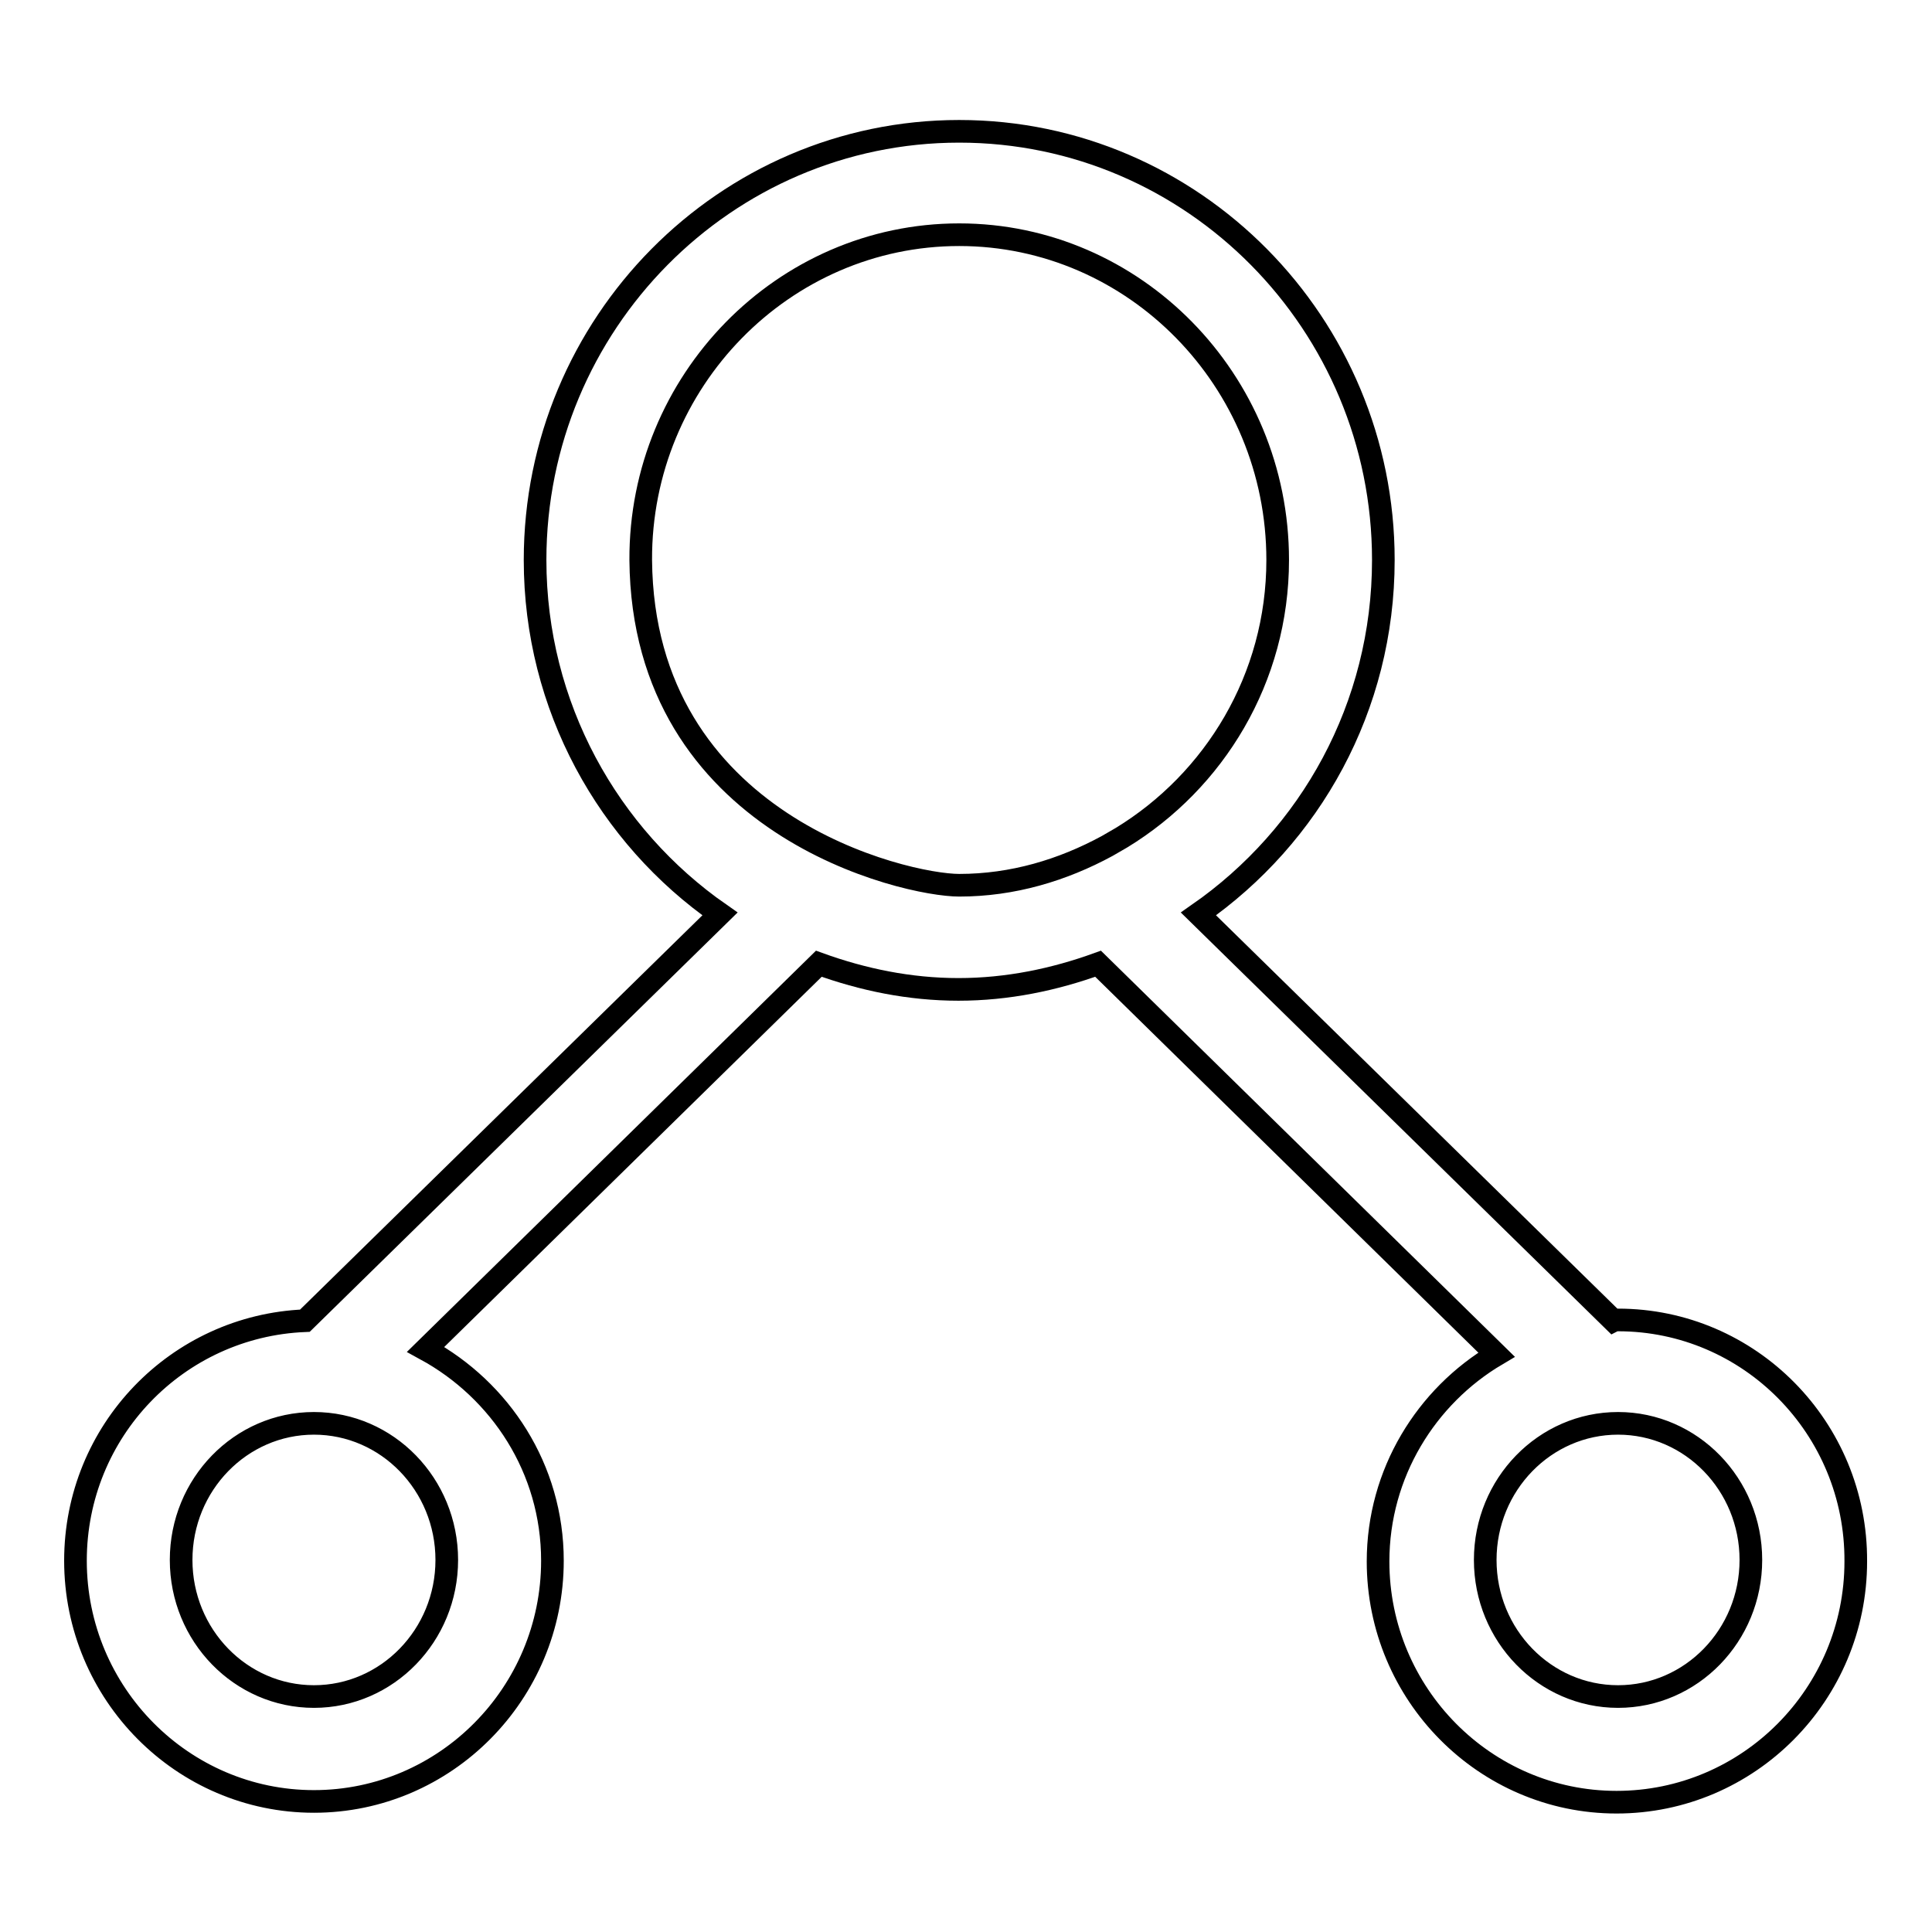 <?xml version="1.0" encoding="utf-8"?>
<!-- Svg Vector Icons : http://www.onlinewebfonts.com/icon -->
<!DOCTYPE svg PUBLIC "-//W3C//DTD SVG 1.1//EN" "http://www.w3.org/Graphics/SVG/1.1/DTD/svg11.dtd">
<svg version="1.1" xmlns="http://www.w3.org/2000/svg" xmlns:xlink="http://www.w3.org/1999/xlink" x="0px" y="0px" viewBox="0 0 256 256" enable-background="new 0 0 256 256" xml:space="preserve">
<g><g><path stroke-width="3" fill-opacity="0" stroke="#000000"  d="M214.4,174.9c-0.2,0-0.4,0-0.6,0.1l-55-53.9c14.8-10.3,24.5-27.4,24.5-46.9c0-31.3-25.2-56.8-56.2-56.8c-31,0-56.2,25.5-56.2,56.8c0,19.4,9.7,36.6,24.5,46.9l-55,53.9C23.5,175.7,10,189.6,10,206.8c0,17.6,14.2,31.9,31.6,31.9c17.4,0,31.6-14.3,31.6-31.9c0-12.2-6.9-22.6-16.8-28l52.1-51.1c5.8,2.1,12,3.4,18.5,3.4c6.5,0,12.7-1.3,18.5-3.4l52.8,51.8c-9.3,5.5-15.7,15.7-15.7,27.4c0,17.6,14.2,31.9,31.6,31.9c17.5,0,31.7-14.3,31.7-31.9C246,189.2,231.8,174.9,214.4,174.9z M41.6,224.8c-9.7,0-17.6-8.1-17.6-18.1c0-10,7.9-18.1,17.6-18.1c9.7,0,17.6,8.1,17.6,18.1C59.2,216.7,51.3,224.8,41.6,224.8z M84.9,74.2c-0.1-23.7,18.9-43.1,42.2-43.1c23.2,0,42.2,19.3,42.2,43.1c0,15.7-8.4,29.3-20.7,36.8l-1.9,1.1c-5.9,3.2-12.5,5.2-19.6,5.2S85.2,109.4,84.9,74.2z M214.4,224.8c-9.7,0-17.6-8.1-17.6-18.1c0-10,7.9-18.1,17.6-18.1c9.7,0,17.6,8.1,17.6,18.1C232,216.7,224.1,224.8,214.4,224.8z"/></g></g>
</svg>